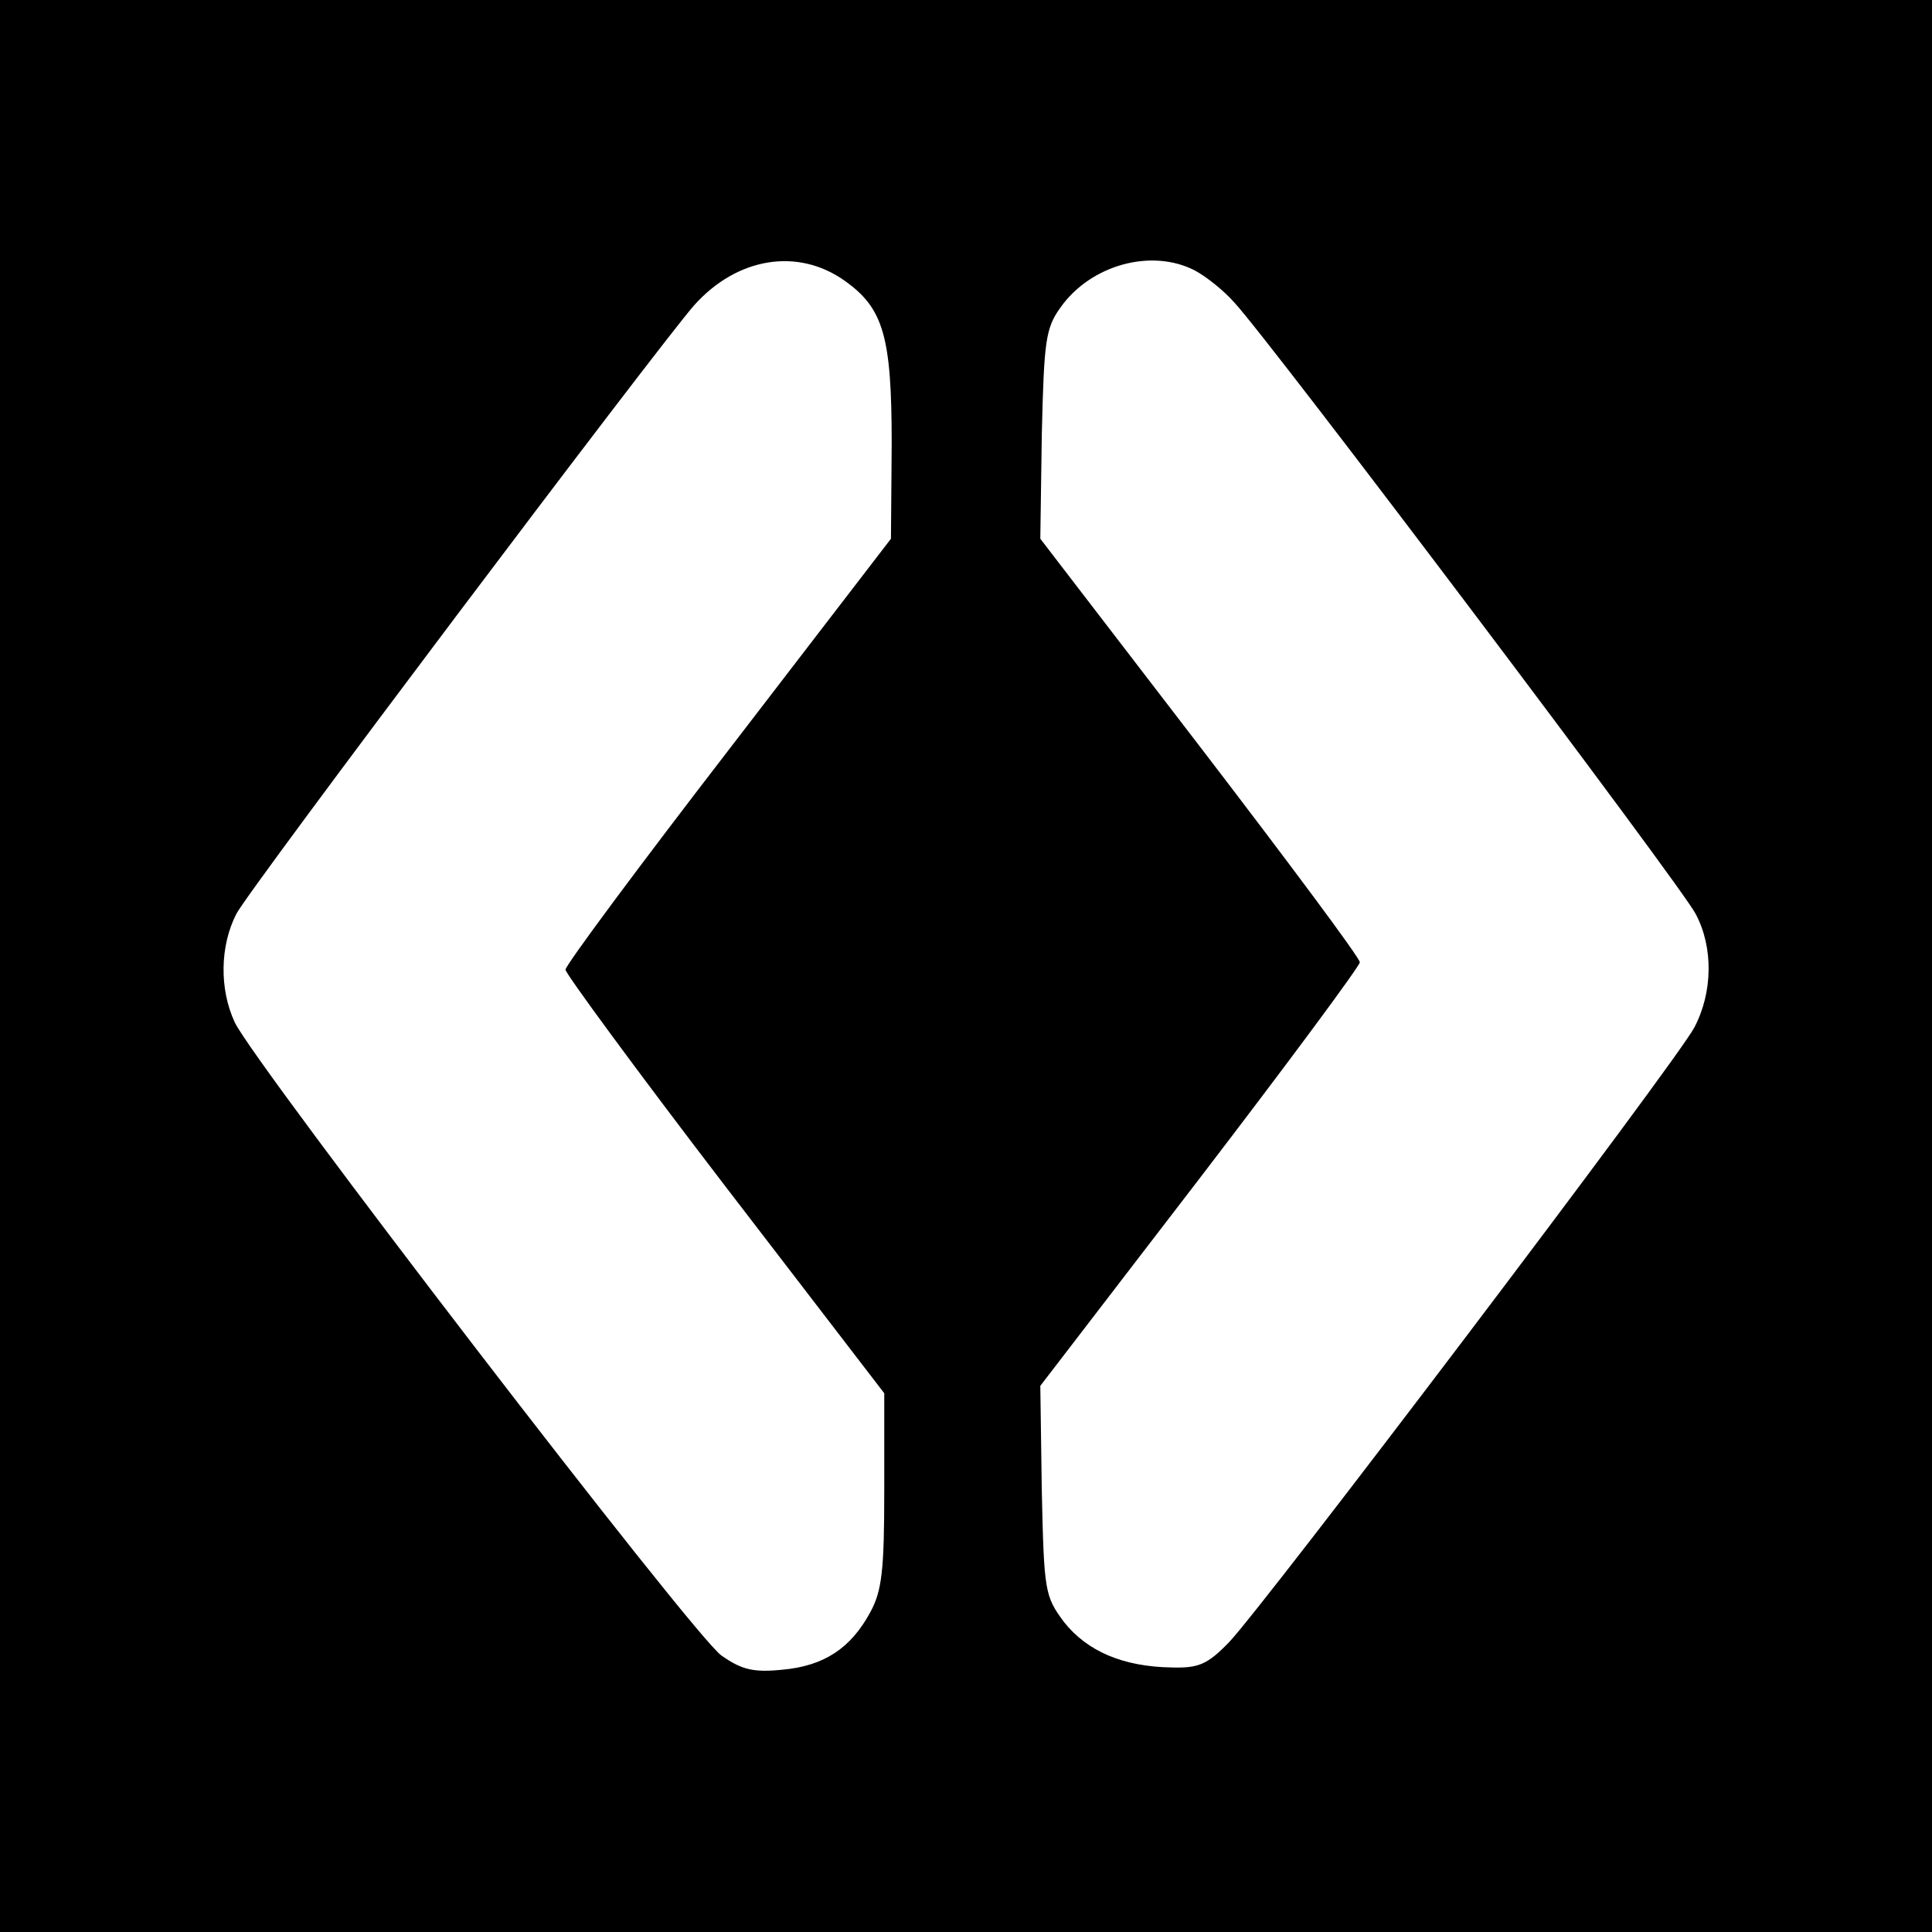 <?xml version="1.0" standalone="no"?>
<!DOCTYPE svg PUBLIC "-//W3C//DTD SVG 20010904//EN"
 "http://www.w3.org/TR/2001/REC-SVG-20010904/DTD/svg10.dtd">
<svg version="1.0" xmlns="http://www.w3.org/2000/svg"
 width="260pt" height="260pt" viewBox="0 0 260 260"
 preserveAspectRatio="xMidYMid meet">
<g transform="translate(0,260) scale(0.1,-0.1)"
fill="#000000" stroke="none">
<path d="M0 1300 l0 -1300 1300 0 1300 0 0 1300 0 1300 -1300 0 -1300 0 0
-1300z m1137 922 c52 -37 63 -75 63 -219 l-1 -128 -219 -285 c-121 -157 -219
-289 -219 -295 0 -5 96 -136 214 -290 l215 -280 0 -130 c0 -108 -3 -136 -19
-165 -26 -48 -62 -72 -118 -77 -39 -4 -55 0 -82 19 -36 24 -627 794 -655 852
-21 45 -20 103 2 146 16 32 567 763 616 819 58 65 140 78 203 33z m471 14 c15
-8 39 -27 53 -43 47 -50 603 -787 621 -823 24 -45 23 -106 -2 -153 -25 -47
-579 -778 -626 -827 -29 -30 -41 -35 -77 -34 -66 1 -114 22 -145 61 -26 35
-27 41 -30 177 l-2 141 215 280 c118 154 215 285 215 290 0 6 -97 136 -215
290 l-215 280 2 140 c3 126 5 143 25 171 41 58 123 80 181 50z"/>
</g>
</svg>

